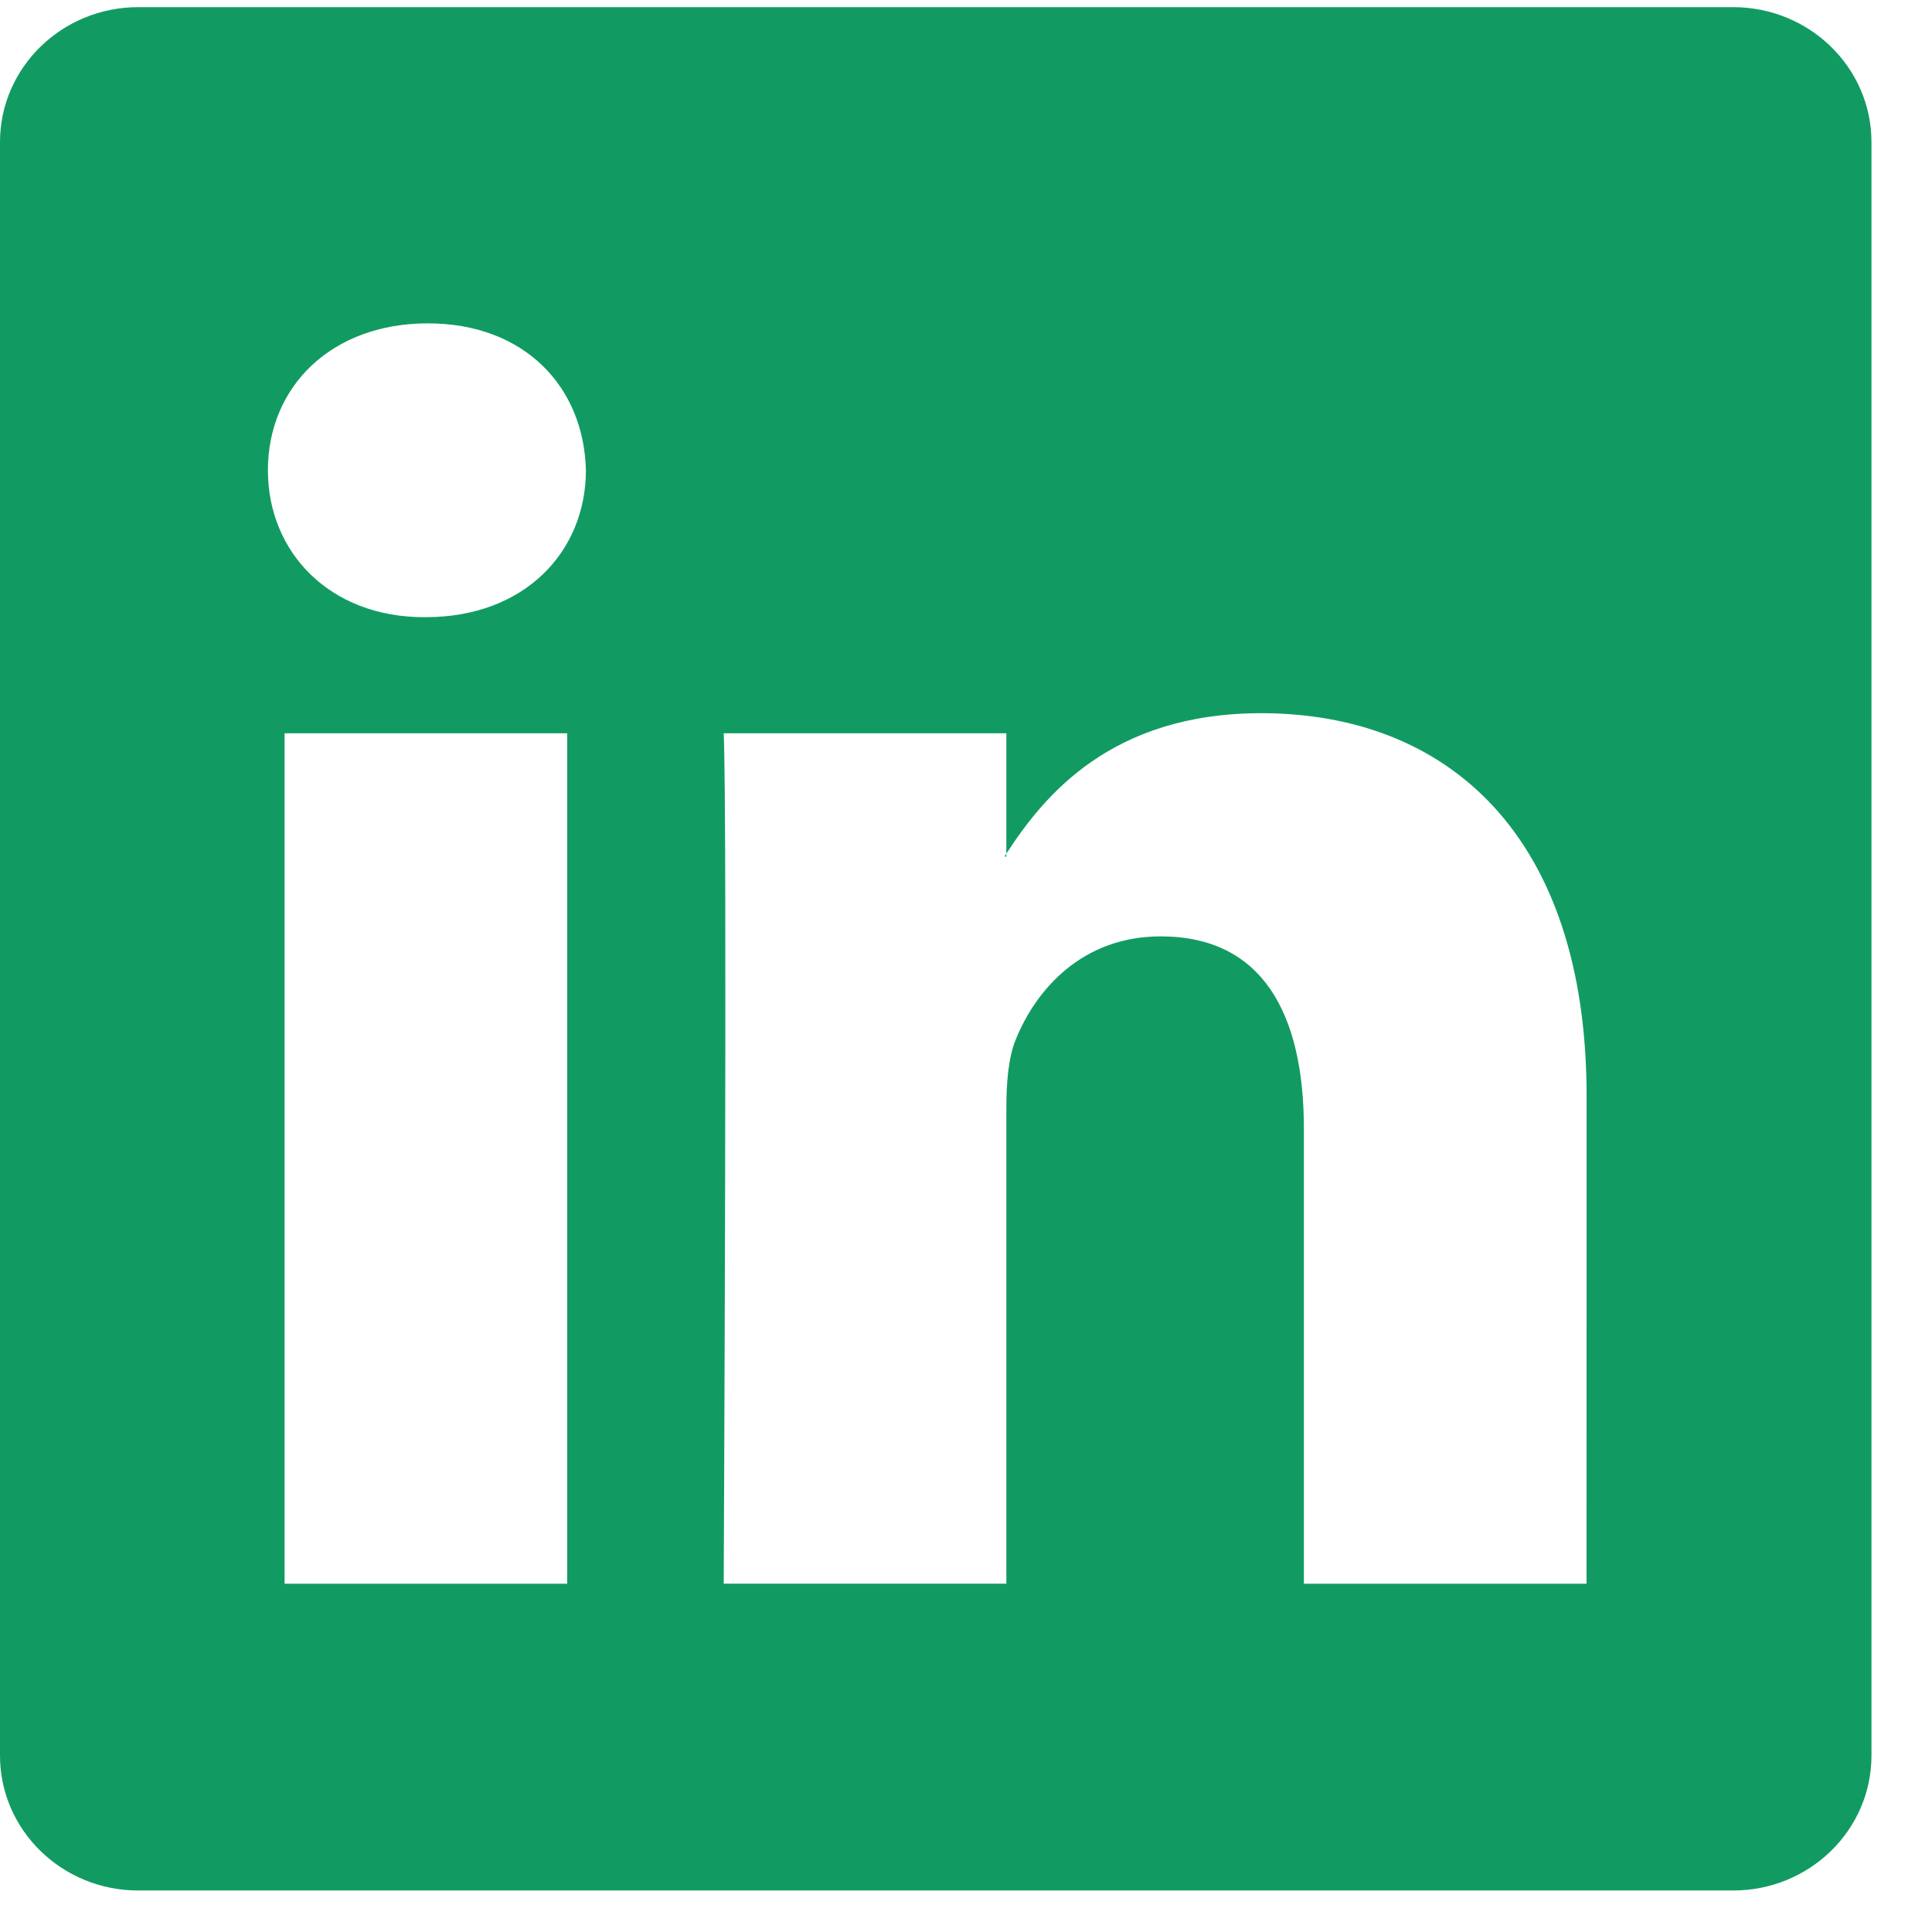 <svg width="27" height="27" viewBox="0 0 27 27" fill="none" xmlns="http://www.w3.org/2000/svg">
<path d="M14.064 11.971V11.931C14.055 11.944 14.046 11.958 14.037 11.971H14.064Z" fill="#119B62"/>
<path d="M24.221 0.1H1.932C0.865 0.1 0 0.945 0 1.986V24.535C0 25.575 0.865 26.42 1.932 26.42H24.221C25.289 26.42 26.154 25.575 26.154 24.535V1.986C26.154 0.944 25.288 0.1 24.221 0.1ZM7.927 22.133H3.977V10.248H7.927V22.133ZM5.953 8.625H5.926C4.601 8.625 3.744 7.712 3.744 6.572C3.744 5.406 4.628 4.519 5.979 4.519C7.33 4.519 8.161 5.406 8.188 6.572C8.188 7.712 7.329 8.625 5.953 8.625ZM22.172 22.133H18.222V15.774C18.222 14.176 17.65 13.086 16.221 13.086C15.13 13.086 14.48 13.821 14.194 14.531C14.09 14.785 14.064 15.139 14.064 15.495V22.132H10.114C10.114 22.132 10.166 11.362 10.114 10.248H14.064V11.93C14.589 11.12 15.528 9.967 17.625 9.967C20.224 9.967 22.173 11.667 22.173 15.317L22.172 22.133Z" fill="#119B62"/>
</svg>
